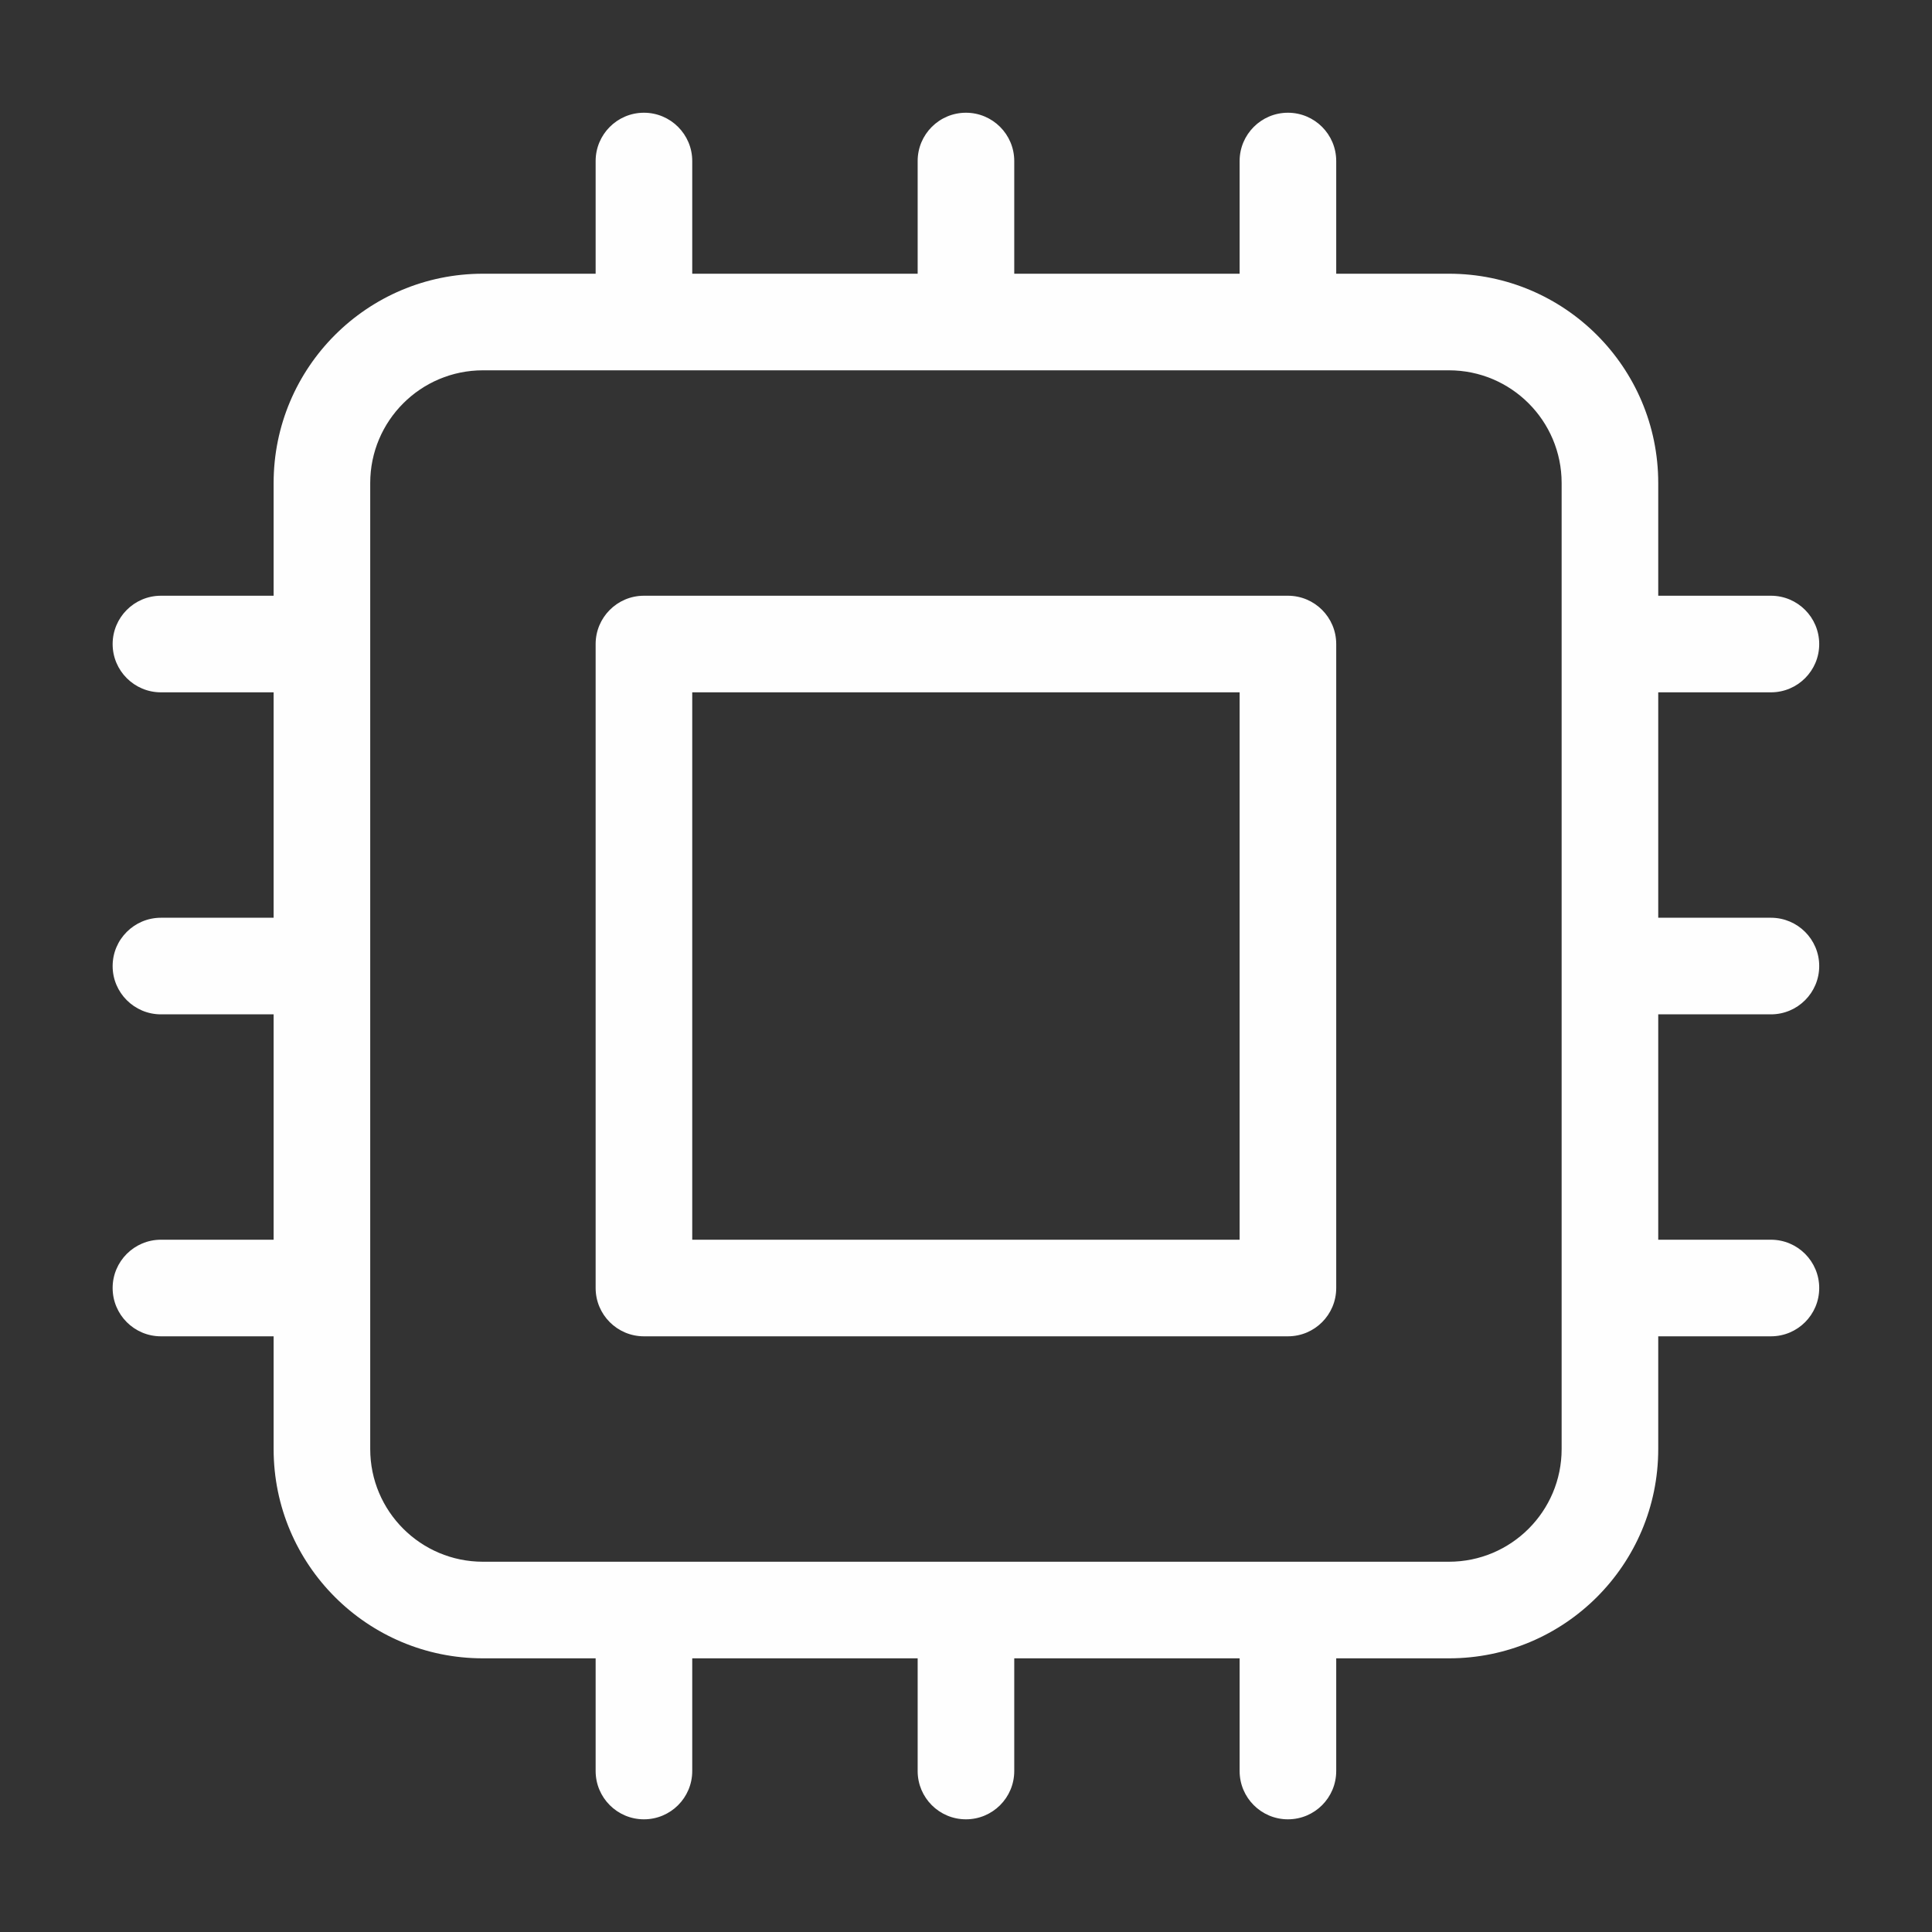 <svg width="40" height="40" viewBox="0 0 40 40" fill="none" xmlns="http://www.w3.org/2000/svg">
<rect x="0" y="0" width="40" height="40" fill="#333333" stroke="none"/>
<path d="M20.999 3.334C20.999 2.782 20.551 2.334 19.999 2.334C19.446 2.334 18.999 2.782 18.999 3.334H20.999ZM27.665 3.334C27.665 2.782 27.218 2.334 26.665 2.334C26.113 2.334 25.665 2.782 25.665 3.334H27.665ZM14.332 3.334C14.332 2.782 13.884 2.334 13.332 2.334C12.78 2.334 12.332 2.782 12.332 3.334H14.332ZM18.999 36.667C18.999 37.22 19.446 37.667 19.999 37.667C20.551 37.667 20.999 37.22 20.999 36.667H18.999ZM25.665 36.667C25.665 37.22 26.113 37.667 26.665 37.667C27.218 37.667 27.665 37.22 27.665 36.667H25.665ZM12.332 36.667C12.332 37.22 12.78 37.667 13.332 37.667C13.884 37.667 14.332 37.22 14.332 36.667H12.332ZM3.332 19.001C2.78 19.001 2.332 19.448 2.332 20.001C2.332 20.553 2.78 21.001 3.332 21.001V19.001ZM3.332 12.334C2.78 12.334 2.332 12.782 2.332 13.334C2.332 13.886 2.78 14.334 3.332 14.334V12.334ZM3.332 25.667C2.78 25.667 2.332 26.115 2.332 26.667C2.332 27.22 2.78 27.667 3.332 27.667V25.667ZM36.665 21.001C37.218 21.001 37.665 20.553 37.665 20.001C37.665 19.448 37.218 19.001 36.665 19.001V21.001ZM36.665 14.334C37.218 14.334 37.665 13.886 37.665 13.334C37.665 12.782 37.218 12.334 36.665 12.334V14.334ZM36.665 27.667C37.218 27.667 37.665 27.22 37.665 26.667C37.665 26.115 37.218 25.667 36.665 25.667V27.667ZM13.332 13.334V12.334C12.78 12.334 12.332 12.782 12.332 13.334H13.332ZM26.665 13.334H27.665C27.665 12.782 27.218 12.334 26.665 12.334V13.334ZM26.665 26.667V27.667C27.218 27.667 27.665 27.22 27.665 26.667H26.665ZM13.332 26.667H12.332C12.332 27.22 12.78 27.667 13.332 27.667V26.667ZM18.999 3.334V6.667H20.999V3.334H18.999ZM19.999 7.667H26.665V5.667H19.999V7.667ZM25.665 3.334V6.667H27.665V3.334H25.665ZM13.332 7.667H19.999V5.667H13.332V7.667ZM12.332 3.334V6.667H14.332V3.334H12.332ZM18.999 33.334V36.667H20.999V33.334H18.999ZM26.665 32.334H19.999V34.334H26.665V32.334ZM25.665 33.334V36.667H27.665V33.334H25.665ZM19.999 32.334H13.332V34.334H19.999V32.334ZM12.332 33.334V36.667H14.332V33.334H12.332ZM9.999 7.667H13.332V5.667H9.999V7.667ZM13.332 32.334H9.999V34.334H13.332V32.334ZM29.999 32.334H26.665V34.334H29.999V32.334ZM26.665 7.667H29.999V5.667H26.665V7.667ZM6.665 19.001H3.332V21.001H6.665V19.001ZM7.665 20.001V13.334H5.665V20.001H7.665ZM7.665 13.334V10.001H5.665V13.334H7.665ZM6.665 12.334H3.332V14.334H6.665V12.334ZM7.665 30.001V26.667H5.665V30.001H7.665ZM7.665 26.667V20.001H5.665V26.667H7.665ZM6.665 25.667H3.332V27.667H6.665V25.667ZM33.332 21.001H36.665V19.001H33.332V21.001ZM32.332 10.001V13.334H34.332V10.001H32.332ZM32.332 13.334V20.001H34.332V13.334H32.332ZM33.332 14.334H36.665V12.334H33.332V14.334ZM32.332 20.001V26.667H34.332V20.001H32.332ZM32.332 26.667V30.001H34.332V26.667H32.332ZM33.332 27.667H36.665V25.667H33.332V27.667ZM9.999 32.334C8.71 32.334 7.665 31.289 7.665 30.001H5.665C5.665 32.394 7.605 34.334 9.999 34.334V32.334ZM29.999 34.334C32.392 34.334 34.332 32.394 34.332 30.001H32.332C32.332 31.289 31.287 32.334 29.999 32.334V34.334ZM29.999 7.667C31.287 7.667 32.332 8.712 32.332 10.001H34.332C34.332 7.607 32.392 5.667 29.999 5.667V7.667ZM9.999 5.667C7.605 5.667 5.665 7.607 5.665 10.001H7.665C7.665 8.712 8.71 7.667 9.999 7.667V5.667ZM13.332 14.334H26.665V12.334H13.332V14.334ZM25.665 13.334V26.667H27.665V13.334H25.665ZM26.665 25.667H13.332V27.667H26.665V25.667ZM14.332 26.667V13.334H12.332V26.667H14.332Z" fill="#FEFEFE"/>
</svg>
